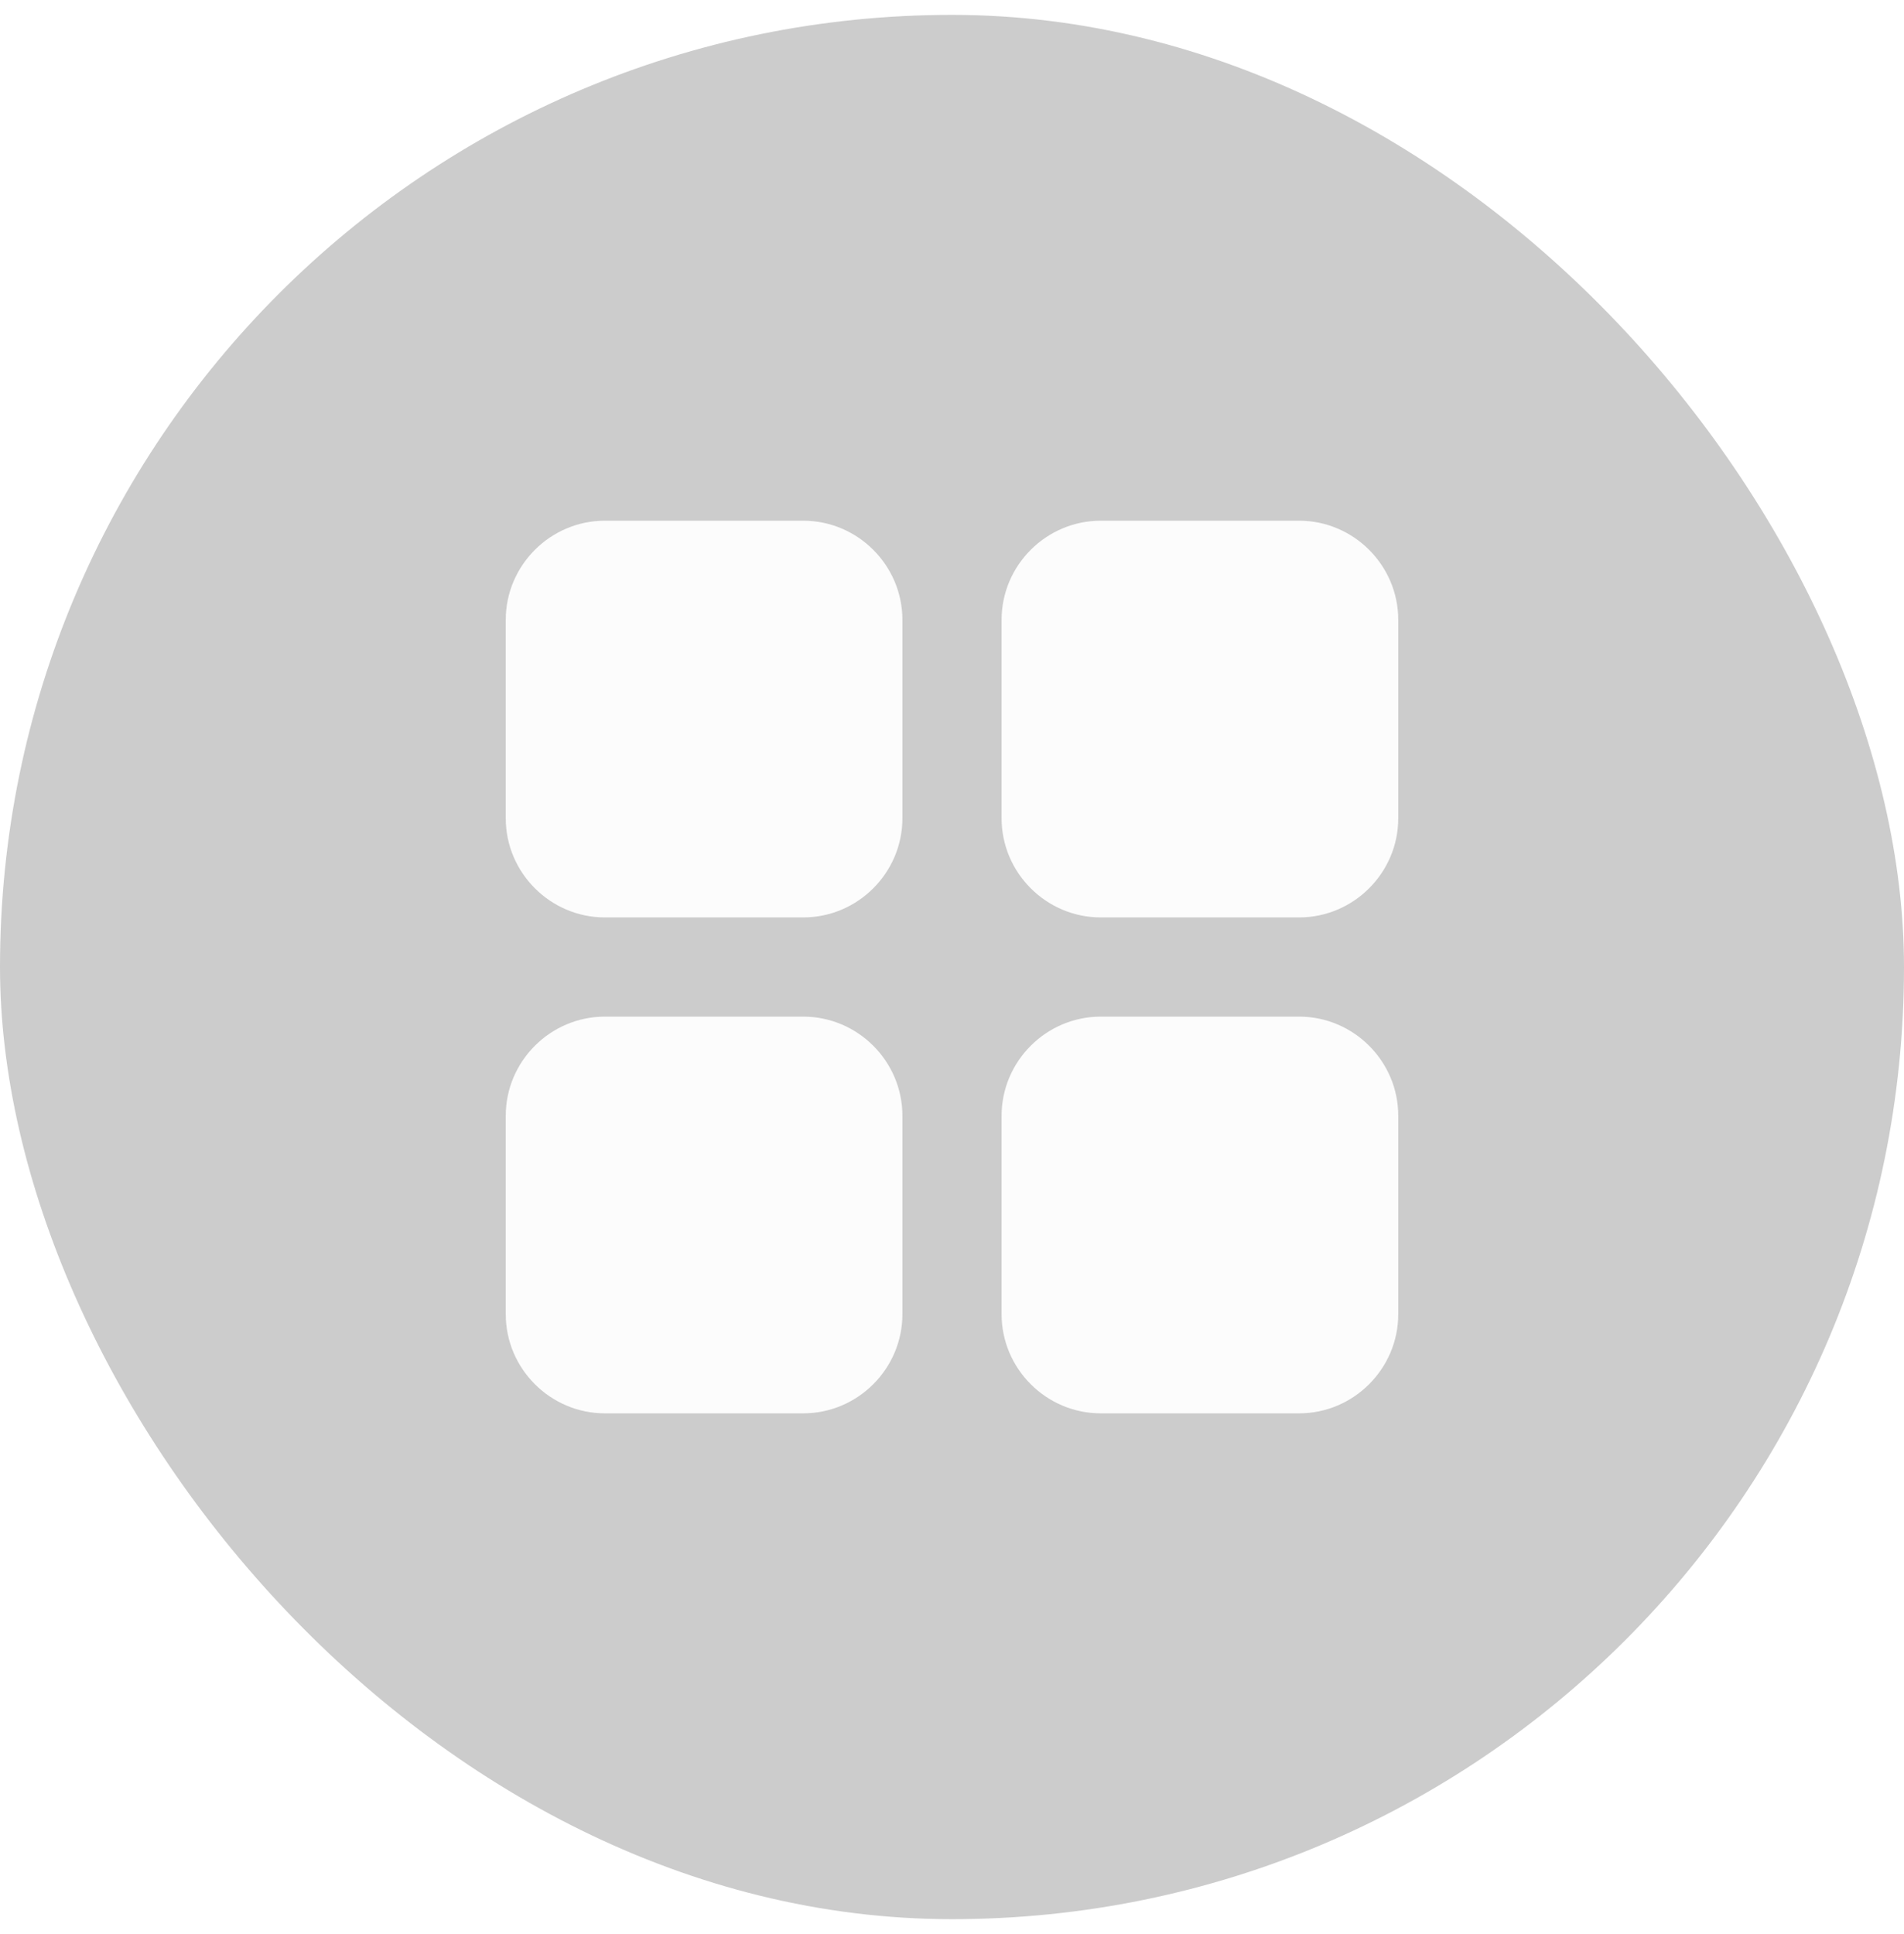 <svg width="64" height="65" viewBox="0 0 64 65" fill="none" xmlns="http://www.w3.org/2000/svg">
<g filter="url(#filter0_b_39764_10758)">
<rect y="0.5" width="64" height="64" rx="32" fill="black" fill-opacity="0.2"/>
<path d="M20.333 30.833H27C28.833 30.833 30.333 29.333 30.333 27.5V20.833C30.333 19 28.833 17.5 27 17.5H20.333C18.5 17.5 17 19 17 20.833V27.5C17 29.333 18.5 30.833 20.333 30.833ZM20.333 47.5H27C28.833 47.5 30.333 46 30.333 44.167V37.5C30.333 35.667 28.833 34.167 27 34.167H20.333C18.5 34.167 17 35.667 17 37.5V44.167C17 46 18.5 47.5 20.333 47.5ZM33.667 20.833V27.5C33.667 29.333 35.167 30.833 37 30.833H43.667C45.5 30.833 47 29.333 47 27.5V20.833C47 19 45.5 17.5 43.667 17.5H37C35.167 17.5 33.667 19 33.667 20.833ZM37 47.5H43.667C45.5 47.5 47 46 47 44.167V37.5C47 35.667 45.5 34.167 43.667 34.167H37C35.167 34.167 33.667 35.667 33.667 37.5V44.167C33.667 46 35.167 47.5 37 47.5Z" fill="#FCFCFC"/>
</g>
<defs>
<filter id="filter0_b_39764_10758" x="-32" y="-31.5" width="128" height="128" filterUnits="userSpaceOnUse" color-interpolation-filters="sRGB">
<feFlood flood-opacity="0" result="BackgroundImageFix"/>
<feGaussianBlur in="BackgroundImageFix" stdDeviation="16"/>
<feComposite in2="SourceAlpha" operator="in" result="effect1_backgroundBlur_39764_10758"/>
<feBlend mode="normal" in="SourceGraphic" in2="effect1_backgroundBlur_39764_10758" result="shape"/>
</filter>
</defs>
</svg>
